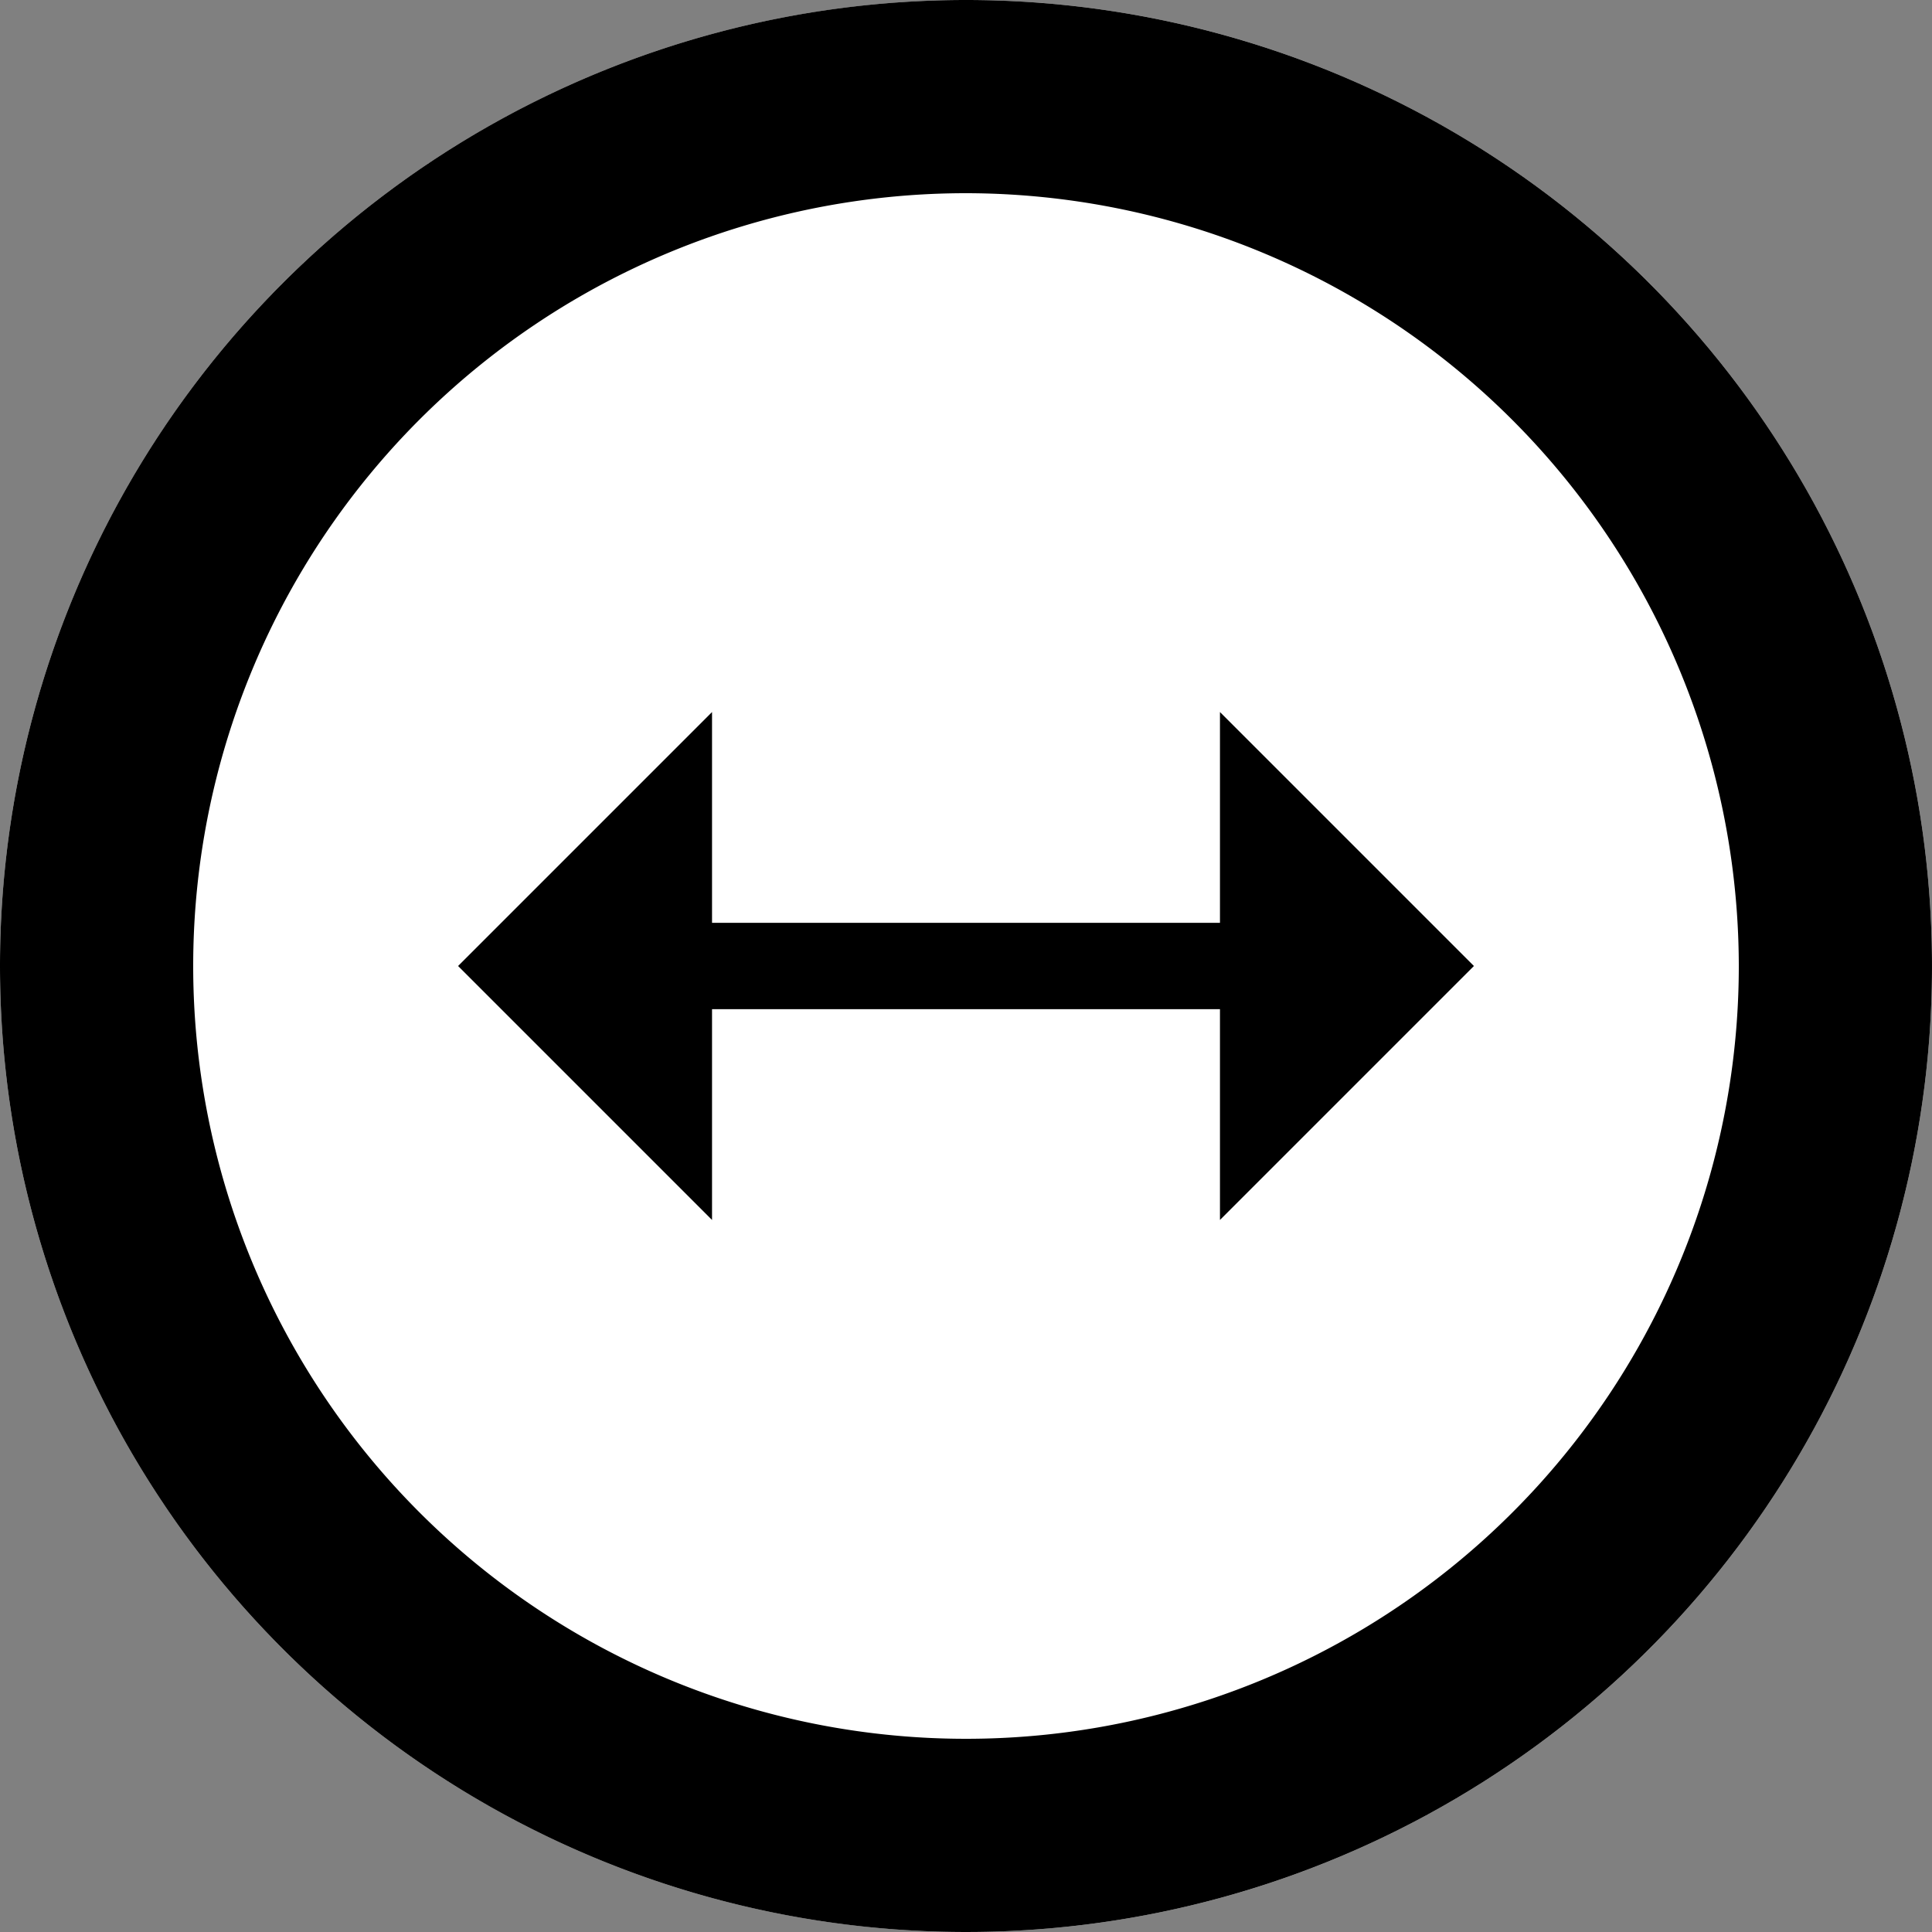 <svg xmlns="http://www.w3.org/2000/svg" width="20" height="20" viewBox="0 0 20 20"><rect x="0" y="0" width="20" height="20" fill="#808080" stroke="none"/><circle cx="10" cy="10" r="10" fill="#fff"/><path d="M10,2a8,8,0,1,0,8,8,8.009,8.009,0,0,0-8-8m0-2A10,10,0,1,1,0,10,10,10,0,0,1,10,0Z"/><path d="M3.718,0,5.261,1.543,1.543,5.261,0,3.718V7.436H3.718L2.175,5.893,5.893,2.175,7.436,3.718V0Z" transform="translate(10 4.742) rotate(45)"/></svg>
